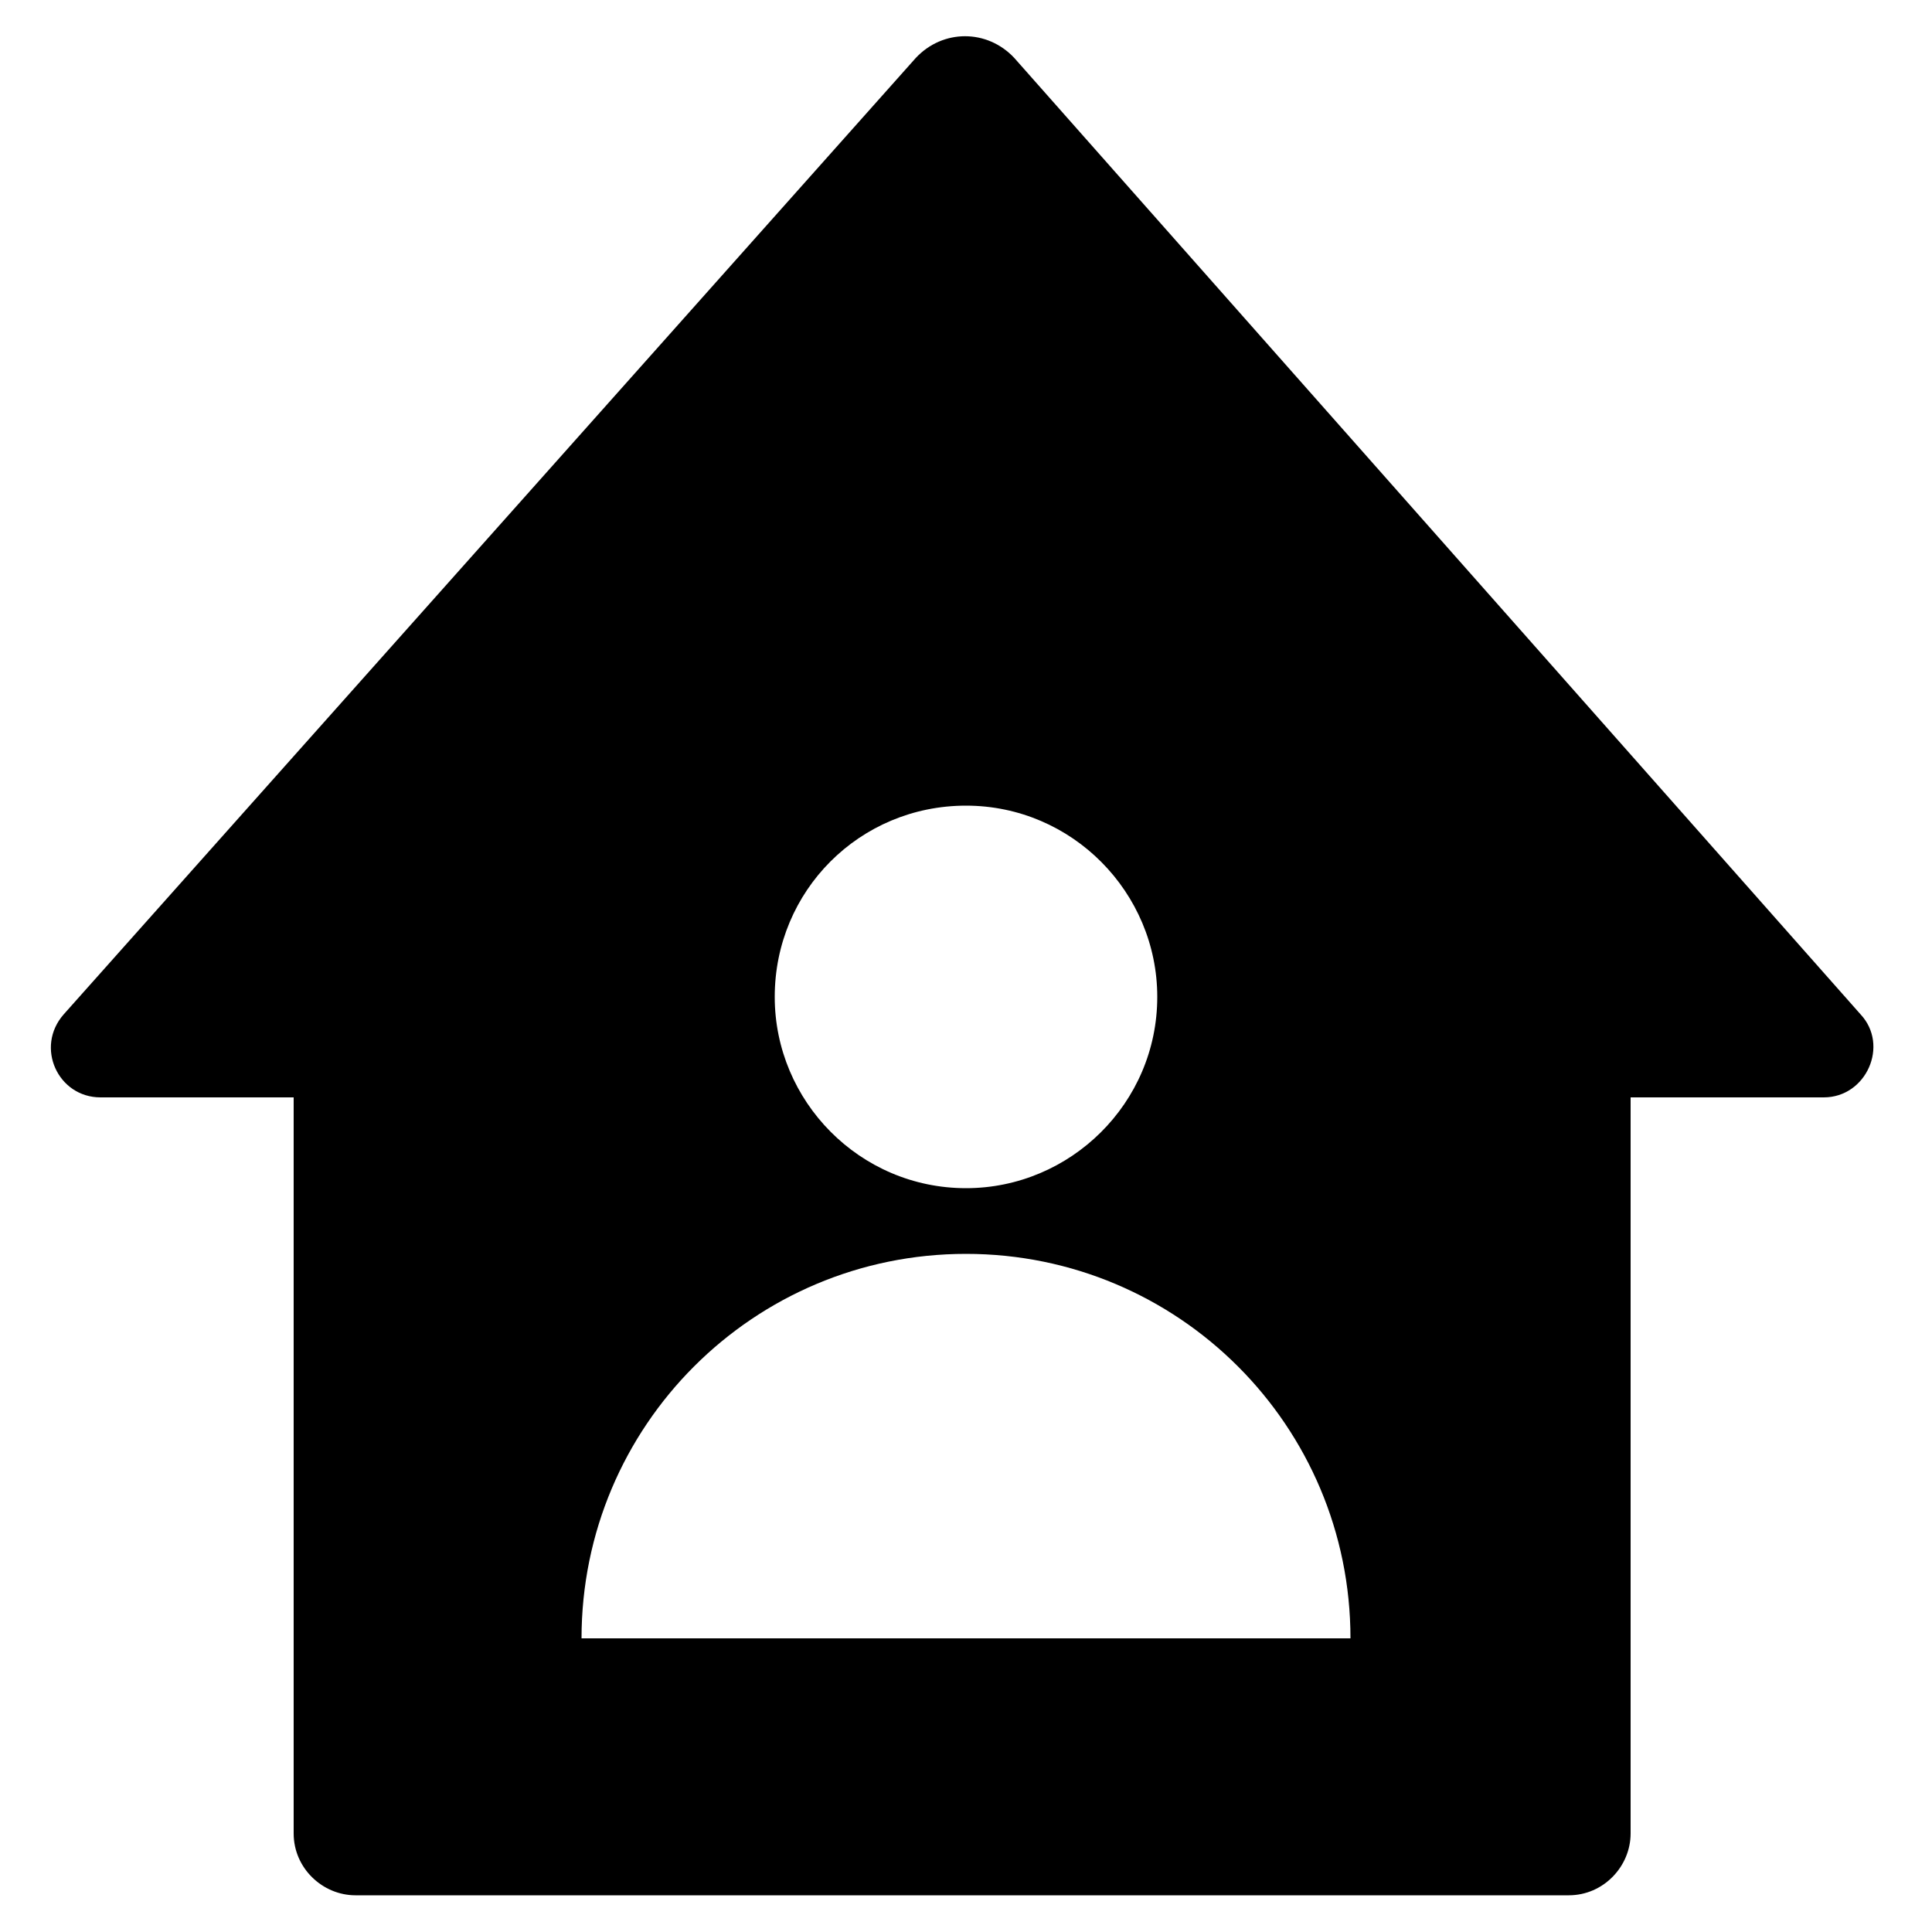 <svg xmlns="http://www.w3.org/2000/svg" xmlns:xlink="http://www.w3.org/1999/xlink" version="1.1" x="0px" y="0px" viewBox="0 0 100 100" enable-background="new 0 0 100 100" xml:space="preserve" width="100px" height="100px"><path d="M52.5,3c-1.4-1.5-3.7-1.5-5.1,0L3.3,52.5c-1.5,1.7-0.3,4.3,1.9,4.3h10v38.1c0,1.8,1.5,3.2,3.2,3.2h16.6h29.6h16.6  c1.8,0,3.2-1.5,3.2-3.2V56.8h10c2.2,0,3.4-2.7,1.9-4.3L52.5,3z M50,41.7c5.5,0,9.9,4.5,9.9,9.9c0,5.5-4.5,9.9-9.9,9.9  c-5.5,0-9.9-4.5-9.9-9.9C40.1,46.1,44.5,41.7,50,41.7z M30.1,84.8c0-11,8.9-19.9,19.9-19.9s19.9,8.9,19.9,19.9H30.1z"/></svg>